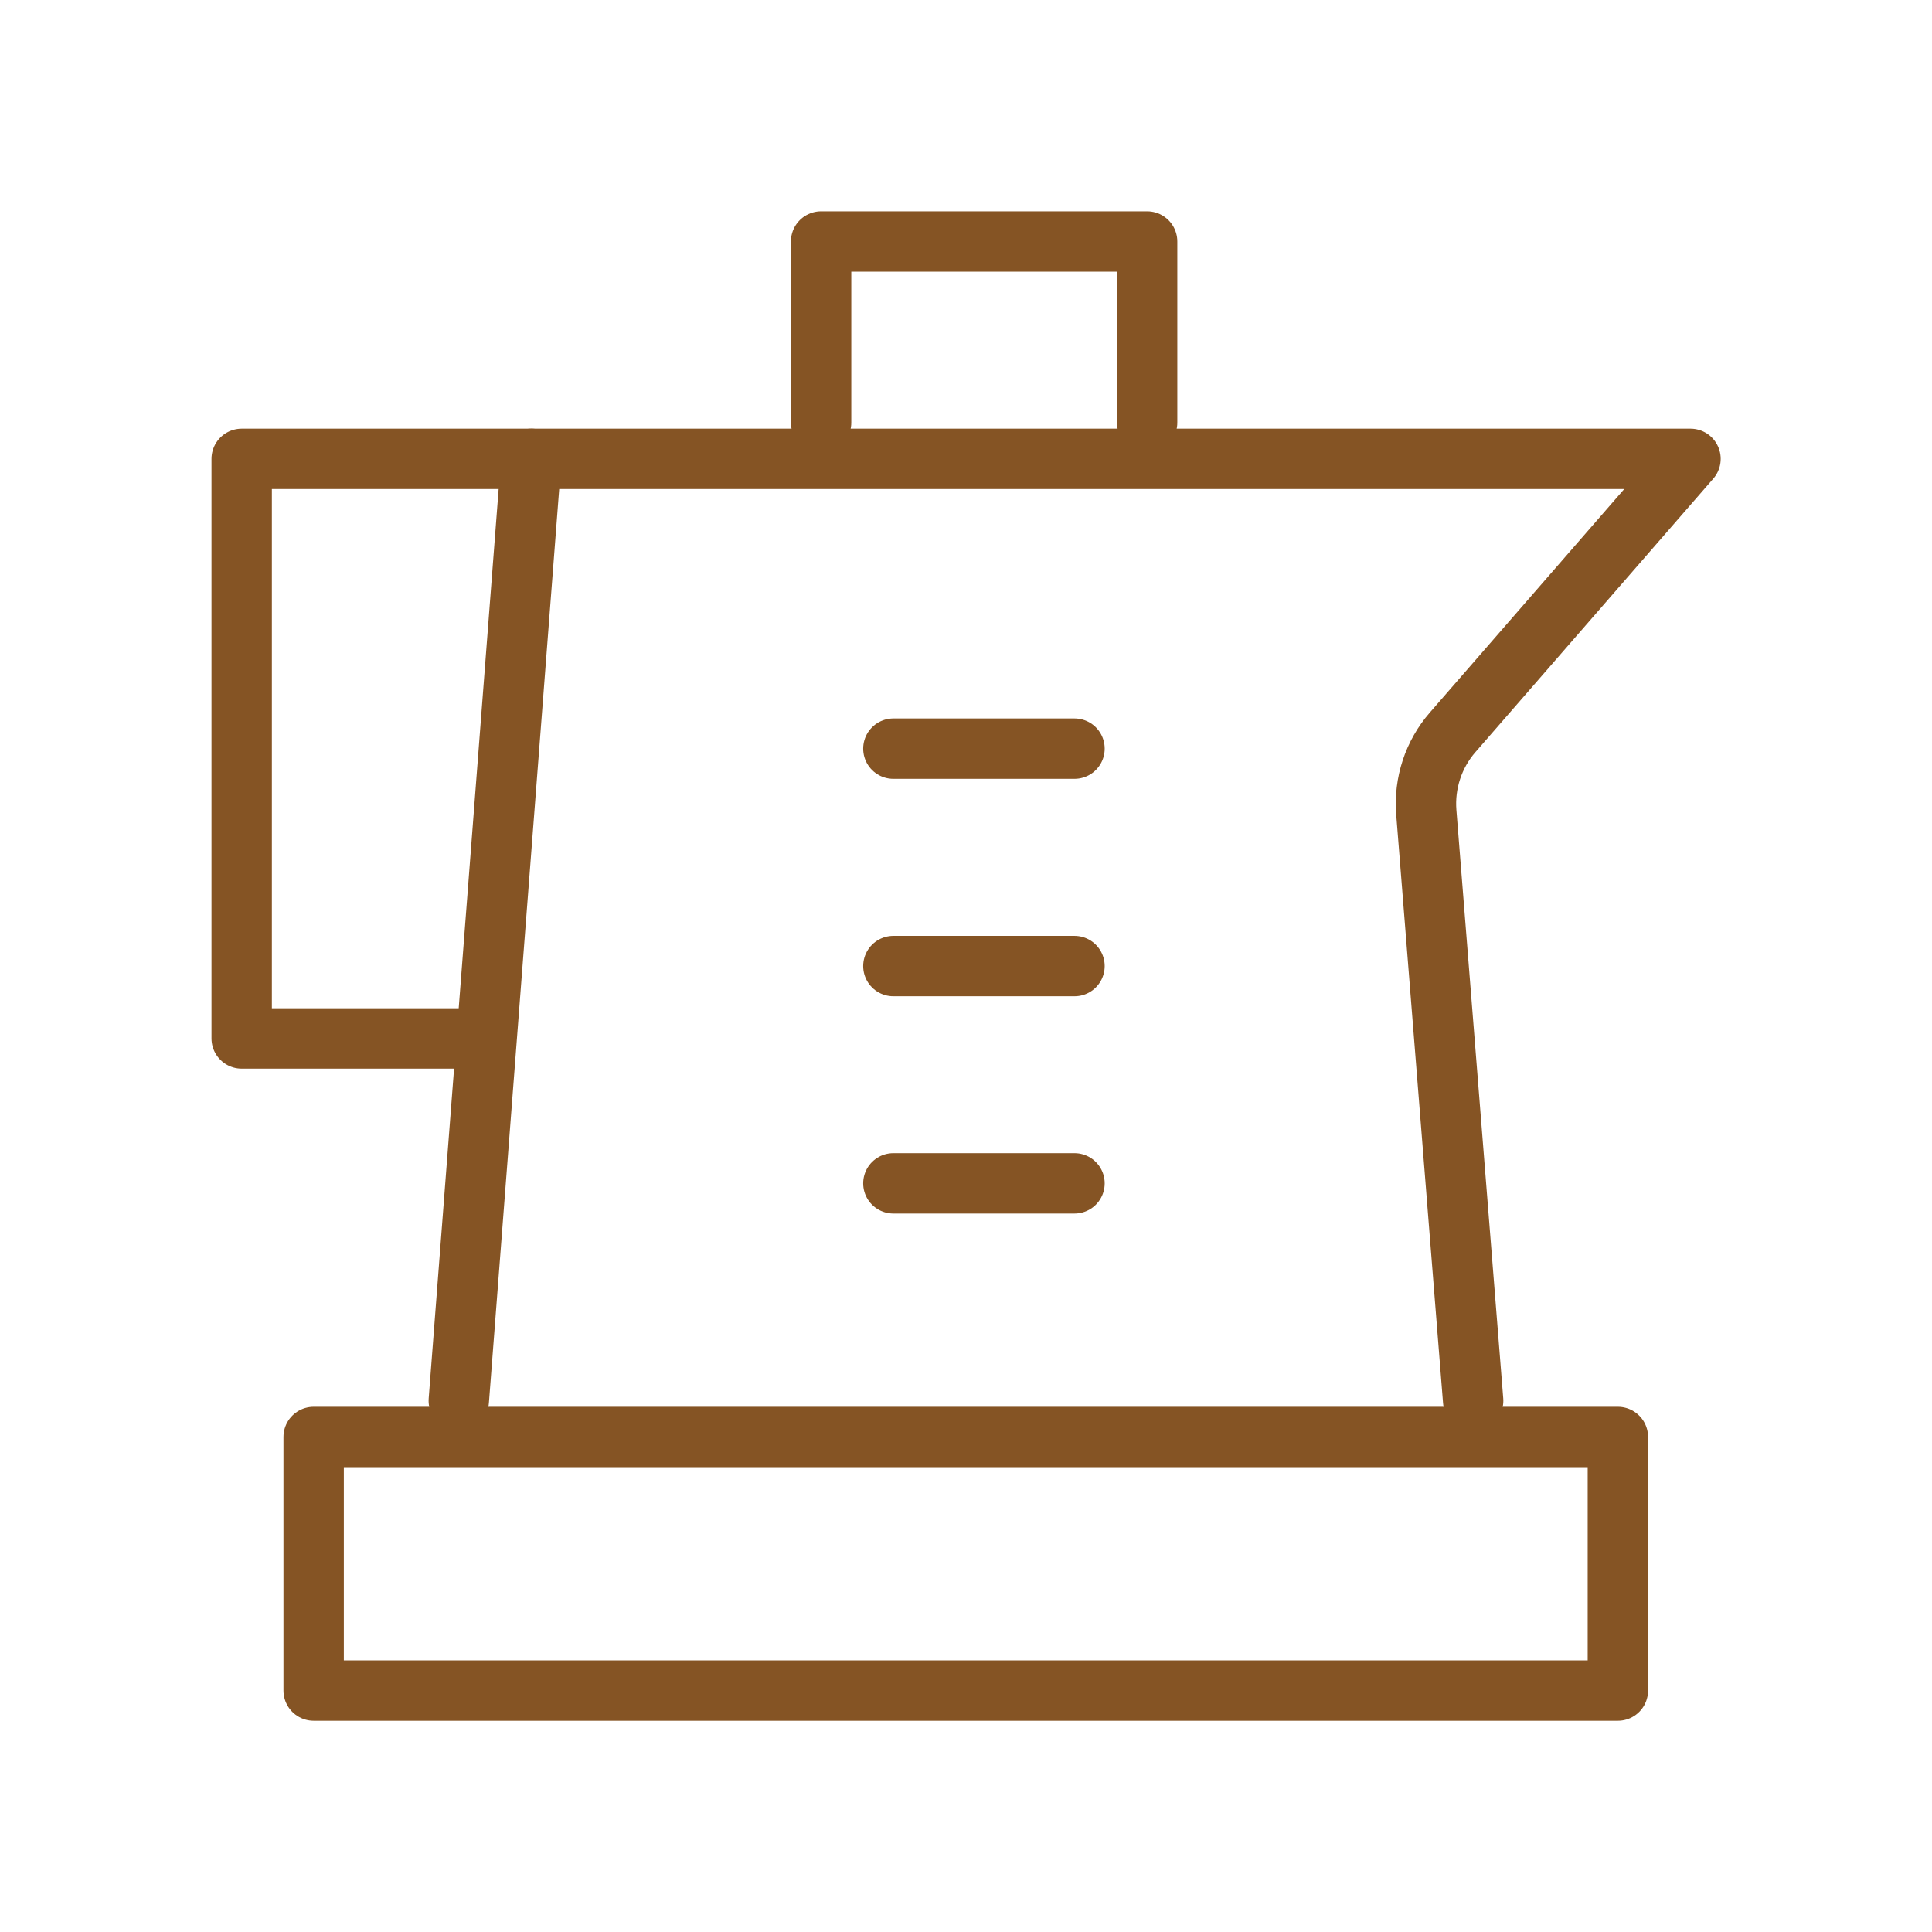 <?xml version="1.0" encoding="UTF-8"?>
<svg xmlns="http://www.w3.org/2000/svg" width="32" height="32" viewBox="0 0 32 32" fill="none">
  <path d="M5.195 23.801H26.797V28.001H5.195V23.801Z" stroke="#855424" stroke-linecap="round" stroke-linejoin="round"></path>
  <path d="M7.599 23.201L8.799 7.6H28L24.06 12.13C23.743 12.494 23.586 12.972 23.624 13.454L24.4 23.201" stroke="#855424" stroke-linecap="round" stroke-linejoin="round"></path>
  <path d="M14.797 12.4H17.797" stroke="#855424" stroke-linecap="round" stroke-linejoin="round"></path>
  <path d="M14.797 16.001H17.797" stroke="#855424" stroke-linecap="round" stroke-linejoin="round"></path>
  <path d="M14.797 19.6H17.797" stroke="#855424" stroke-linecap="round" stroke-linejoin="round"></path>
  <path d="M8.803 7.6H4.003V17.2H7.603" stroke="#855424" stroke-linecap="round" stroke-linejoin="round"></path>
  <path d="M19 7V4H13.6V7" stroke="#855424" stroke-linecap="round" stroke-linejoin="round"></path>
</svg>
